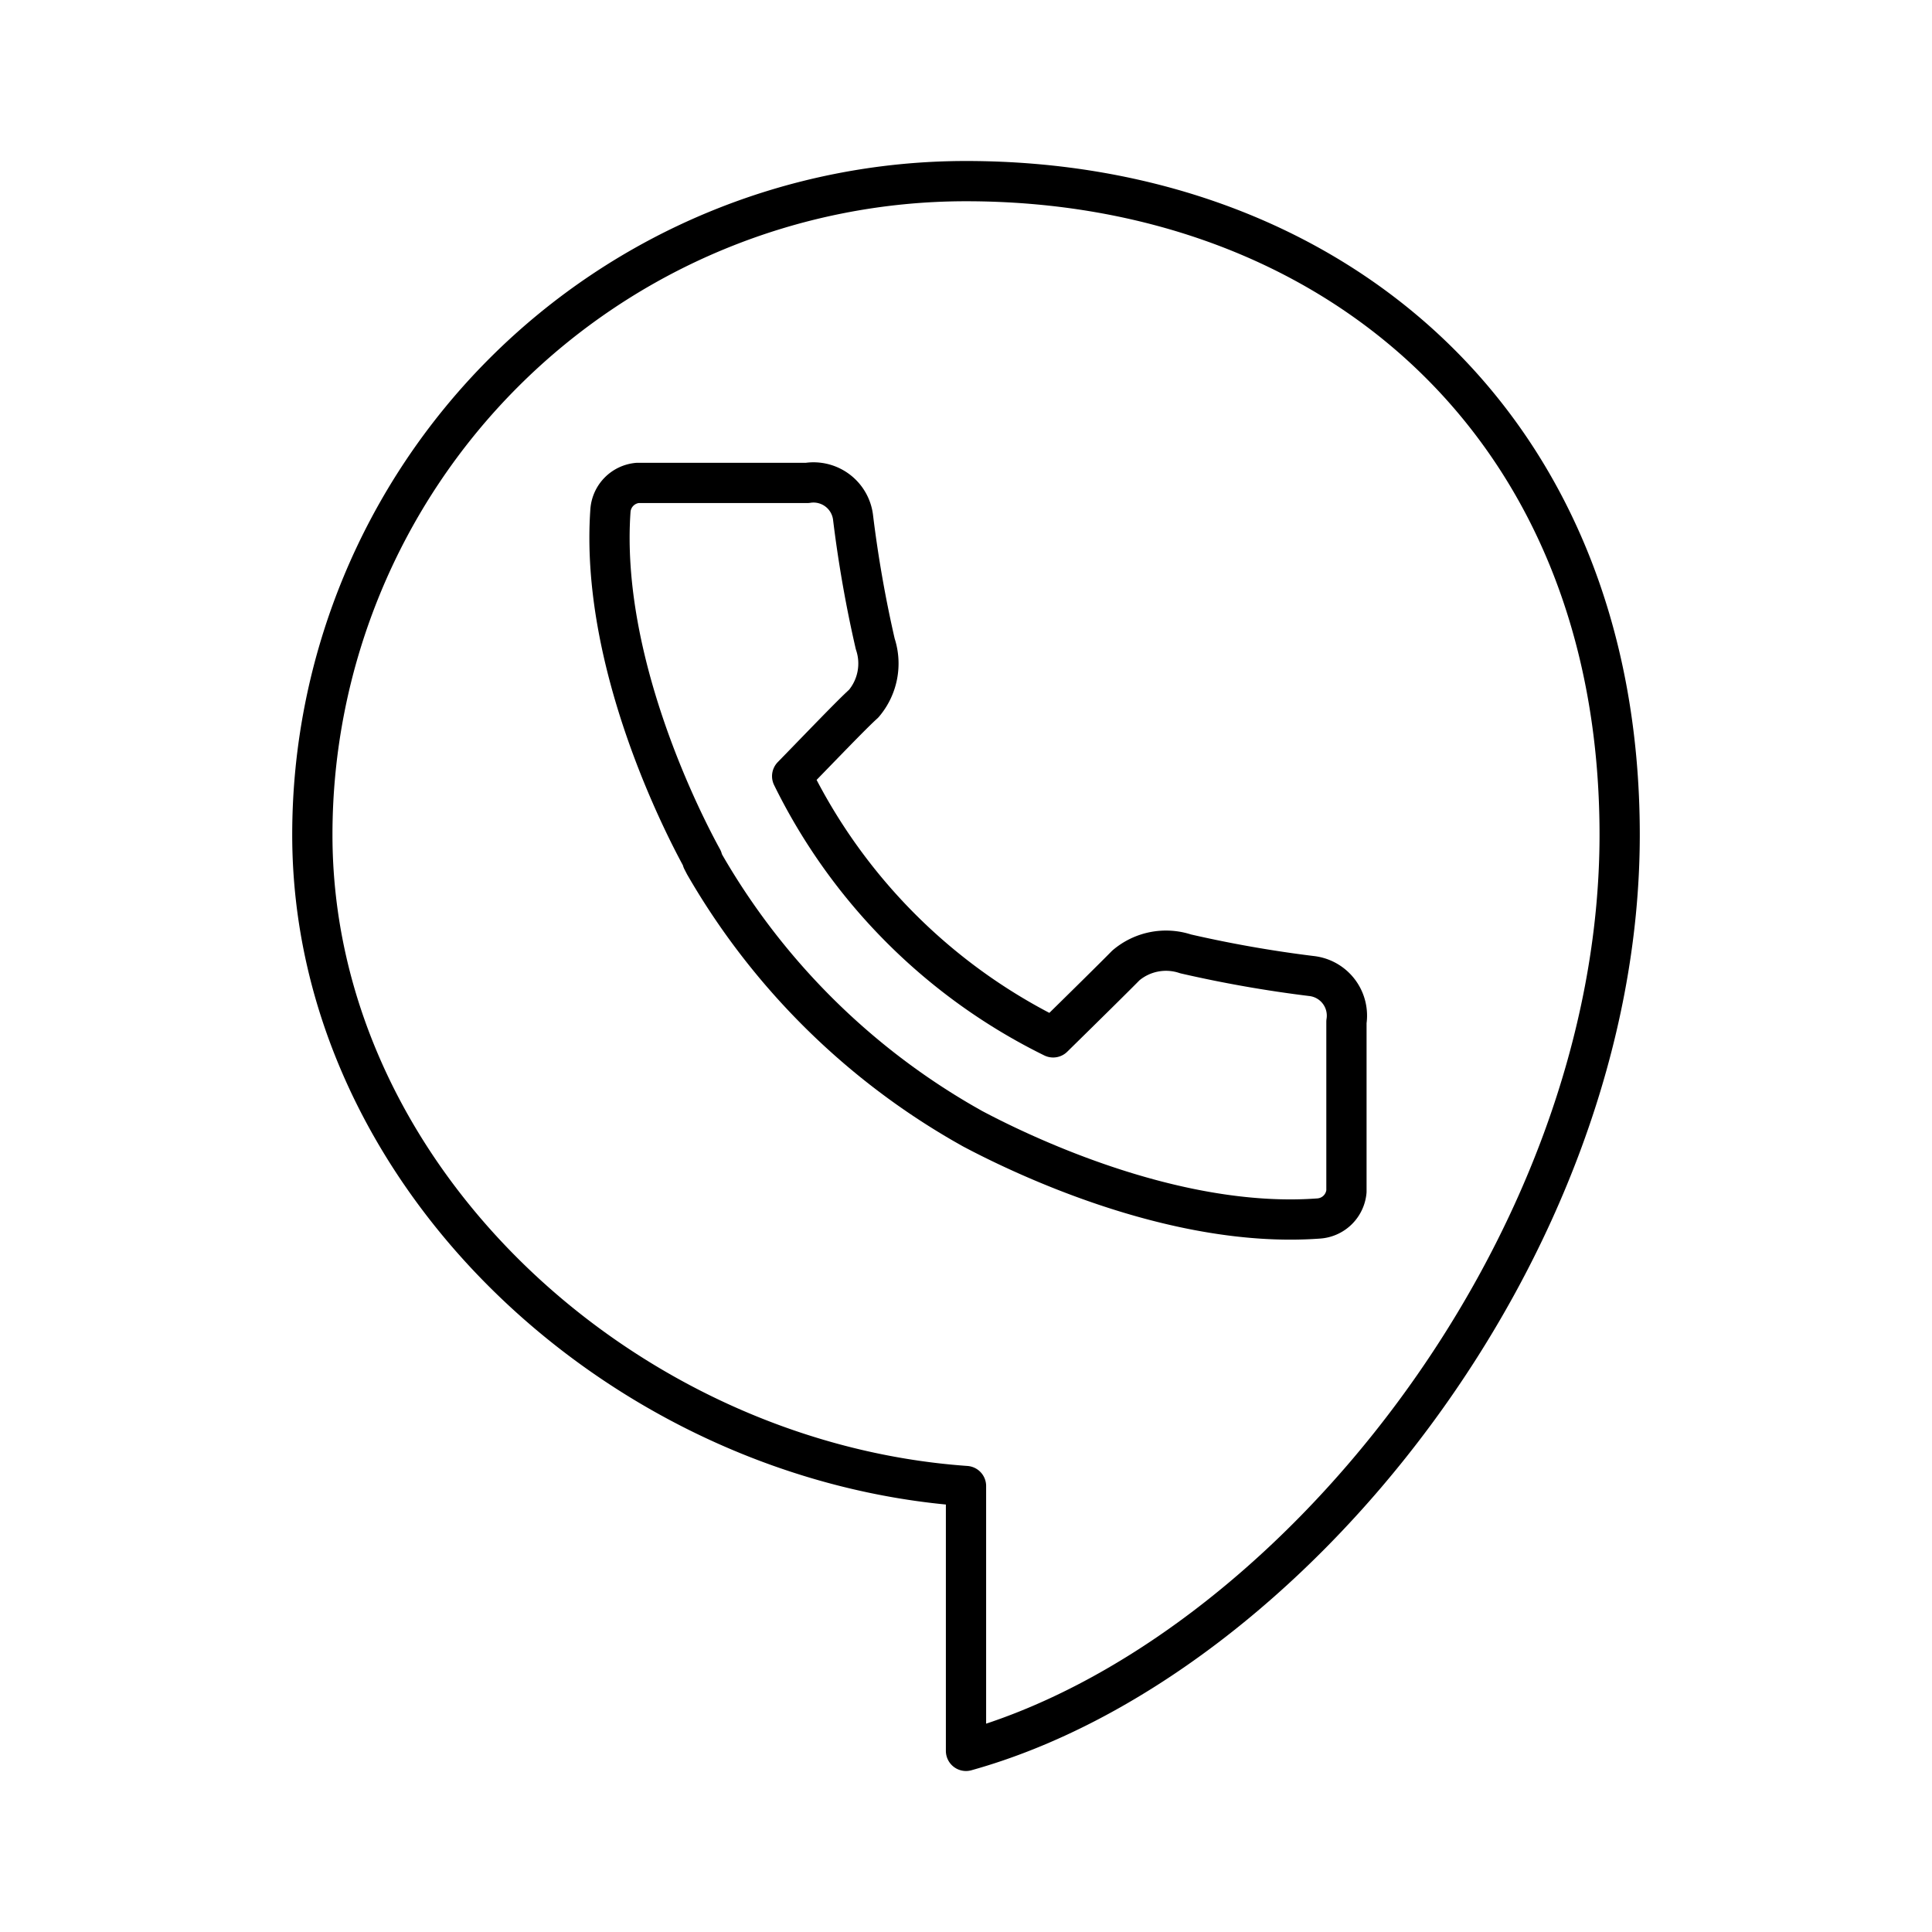 <?xml version="1.0" encoding="utf-8"?><!-- Uploaded to: SVG Repo, www.svgrepo.com, Generator: SVG Repo Mixer Tools -->
<svg width="800px" height="800px" viewBox="0 0 48 48" xmlns="http://www.w3.org/2000/svg"><defs><style>.a{fill:none;stroke:#000000;stroke-linecap:round;stroke-linejoin:round;}</style></defs><path class="a" d="M24,4.5A16.24,16.24,0,0,0,7.76,20.74h0c0,8.51,7.74,15.58,16.24,16.18V43.5c8-2.23,16.24-12.47,16.24-22.76S33,4.5,24,4.5Z"/><path class="a" d="M32.575,24.248a30.695,30.695,0,0,1-3.118-.549,1.539,1.539,0,0,0-1.485.287c-.262.267-1.02,1.015-1.807,1.787a14.201,14.201,0,0,1-6.484-6.489c.767-.787,1.485-1.539,1.777-1.802a1.54,1.54,0,0,0,.287-1.485,30.598,30.598,0,0,1-.549-3.123.99.99,0,0,0-1.087-.883c-.017.002-.035.004-.052.007H15.84a.743.743,0,0,0-.673.678c-.272,3.806,1.851,7.88,2.282,8.662v.03l.059.114h0a17.541,17.541,0,0,0,6.435,6.435h0l.218.124h0c.99.525,4.925,2.505,8.603,2.232a.743.743,0,0,0,.688-.673V25.387a.99.99,0,0,0-.824-1.132c-.017-.003-.035-.005-.052-.007Z"/></svg>